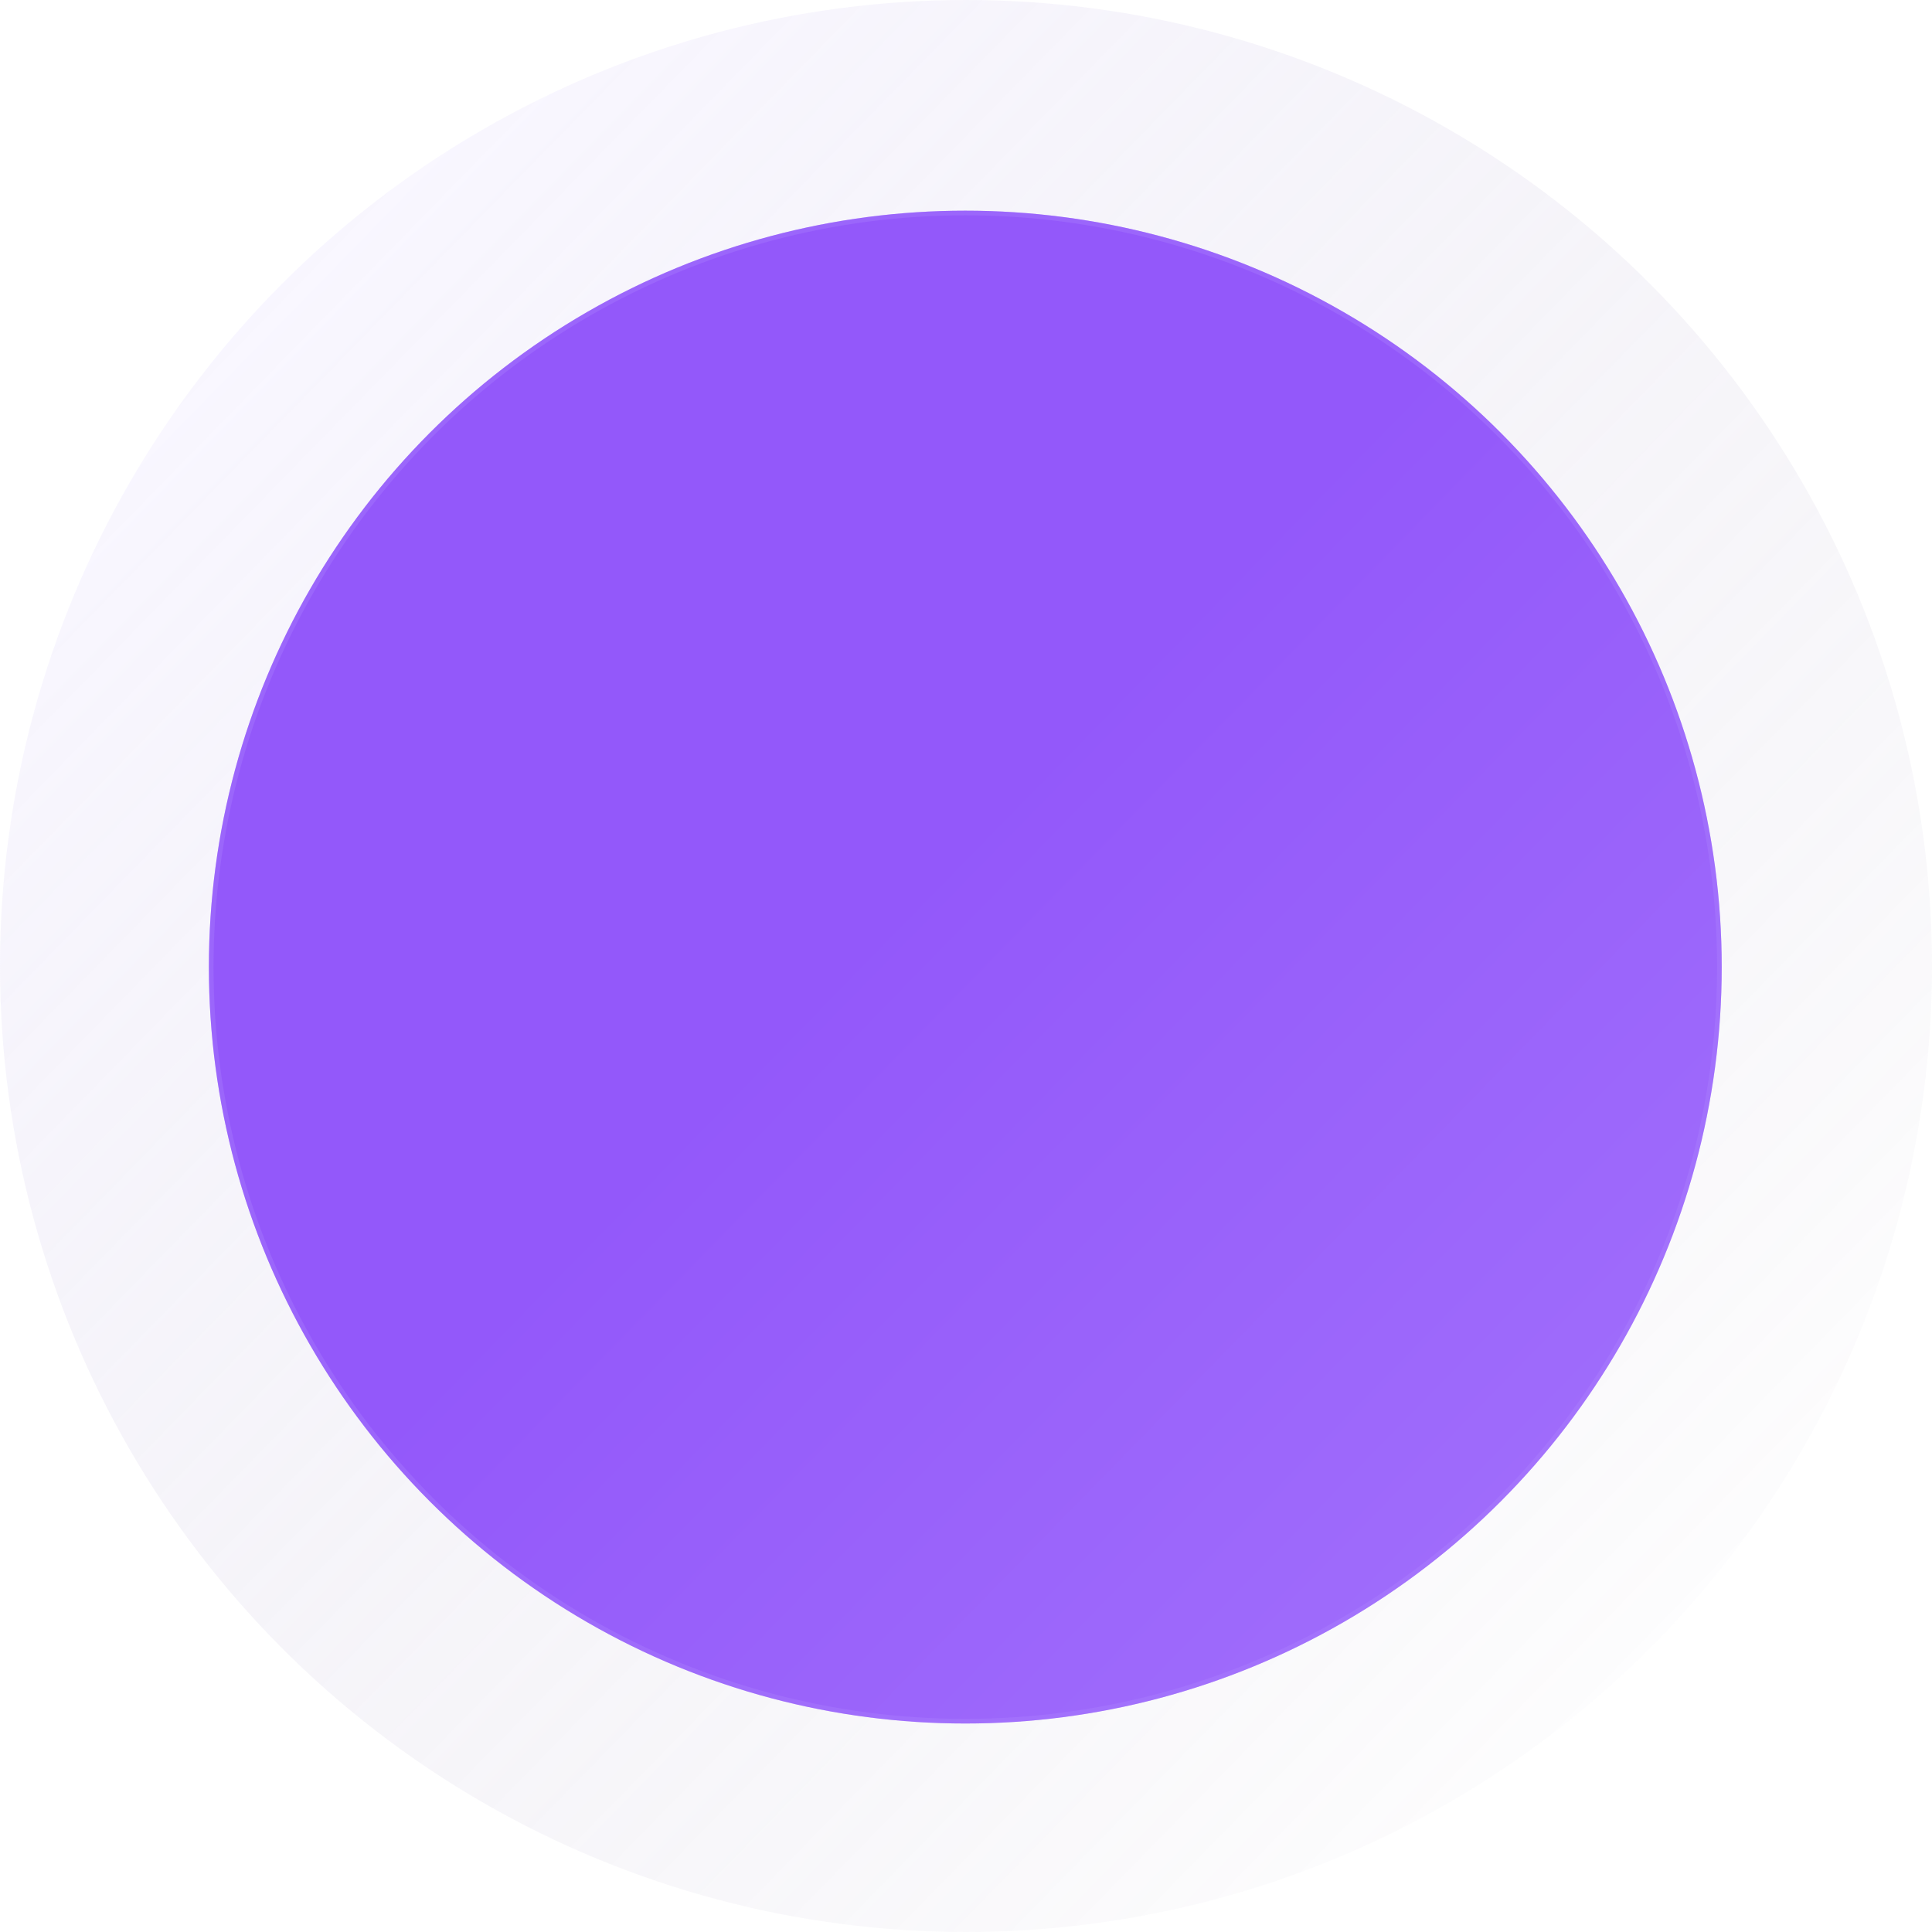 <svg width="441" height="441" viewBox="0 0 441 441" fill="none" xmlns="http://www.w3.org/2000/svg">
<circle cx="220.5" cy="220.5" r="220.5" fill="url(#paint0_linear_16904_6735)" fill-opacity="0.2"/>
<circle cx="220.34" cy="220.75" r="172.66" transform="rotate(-180 220.34 220.75)" fill="url(#paint1_linear_16904_6735)"/>
<circle cx="220.34" cy="220.75" r="172.131" transform="rotate(-180 220.34 220.75)" stroke="#AD88FD" stroke-opacity="0.3" stroke-width="1.058"/>
<defs>
<linearGradient id="paint0_linear_16904_6735" x1="70.134" y1="56.107" x2="415.752" y2="393.87" gradientUnits="userSpaceOnUse">
<stop stop-color="#DFD5FF"/>
<stop offset="1" stop-color="#6C5D8C" stop-opacity="0"/>
</linearGradient>
<linearGradient id="paint1_linear_16904_6735" x1="-648.19" y1="-658.355" x2="251.26" y2="220.472" gradientUnits="userSpaceOnUse">
<stop stop-color="#DFD5FF"/>
<stop offset="1" stop-color="#9358FA"/>
</linearGradient>
</defs>
</svg>
